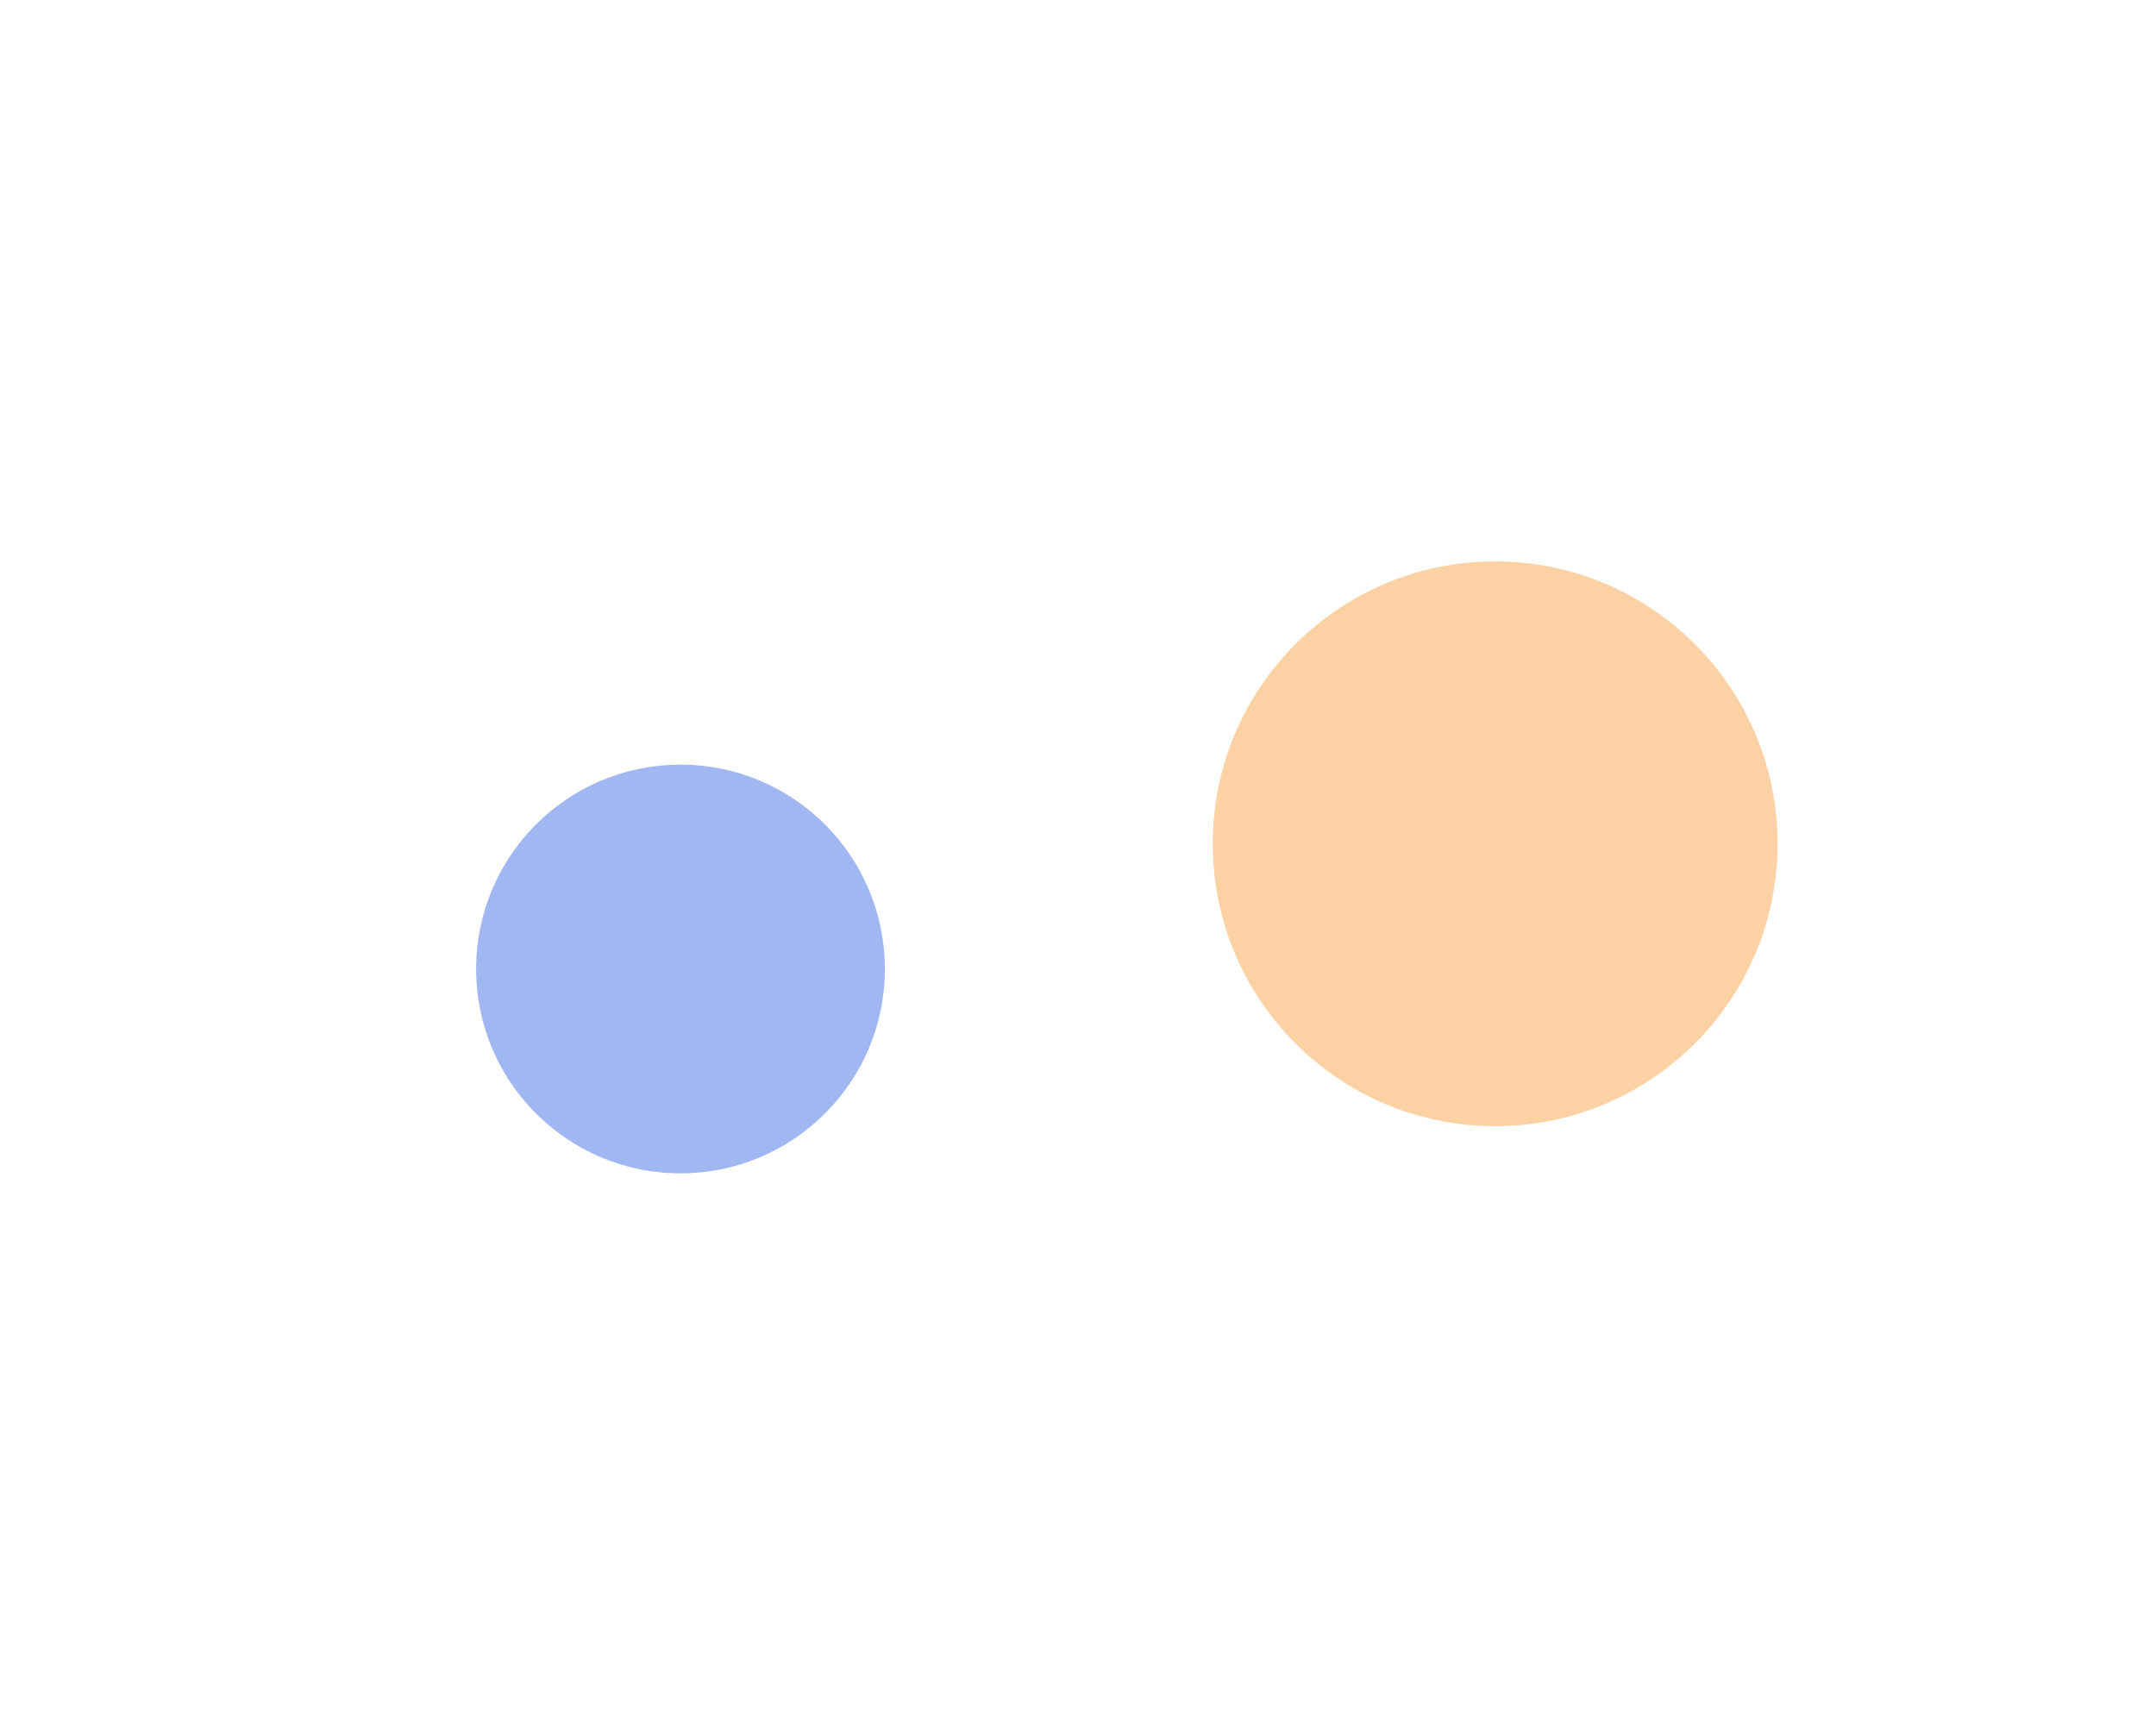 <svg width="1920" height="1545" viewBox="0 0 1920 1545" fill="none" xmlns="http://www.w3.org/2000/svg">
<g opacity="0.4">
<g filter="url(#filter0_f_1_42)">
<circle cx="606" cy="863" r="182" fill="#134BDB"/>
</g>
<g filter="url(#filter1_f_1_42)">
<circle cx="1331.5" cy="751.5" r="251.5" fill="#F78E1D"/>
</g>
</g>
<defs>
<filter id="filter0_f_1_42" x="-76" y="181" width="1364" height="1364" filterUnits="userSpaceOnUse" color-interpolation-filters="sRGB">
<feFlood flood-opacity="0" result="BackgroundImageFix"/>
<feBlend mode="normal" in="SourceGraphic" in2="BackgroundImageFix" result="shape"/>
<feGaussianBlur stdDeviation="250" result="effect1_foregroundBlur_1_42"/>
</filter>
<filter id="filter1_f_1_42" x="580" y="0" width="1503" height="1503" filterUnits="userSpaceOnUse" color-interpolation-filters="sRGB">
<feFlood flood-opacity="0" result="BackgroundImageFix"/>
<feBlend mode="normal" in="SourceGraphic" in2="BackgroundImageFix" result="shape"/>
<feGaussianBlur stdDeviation="250" result="effect1_foregroundBlur_1_42"/>
</filter>
</defs>
</svg>
